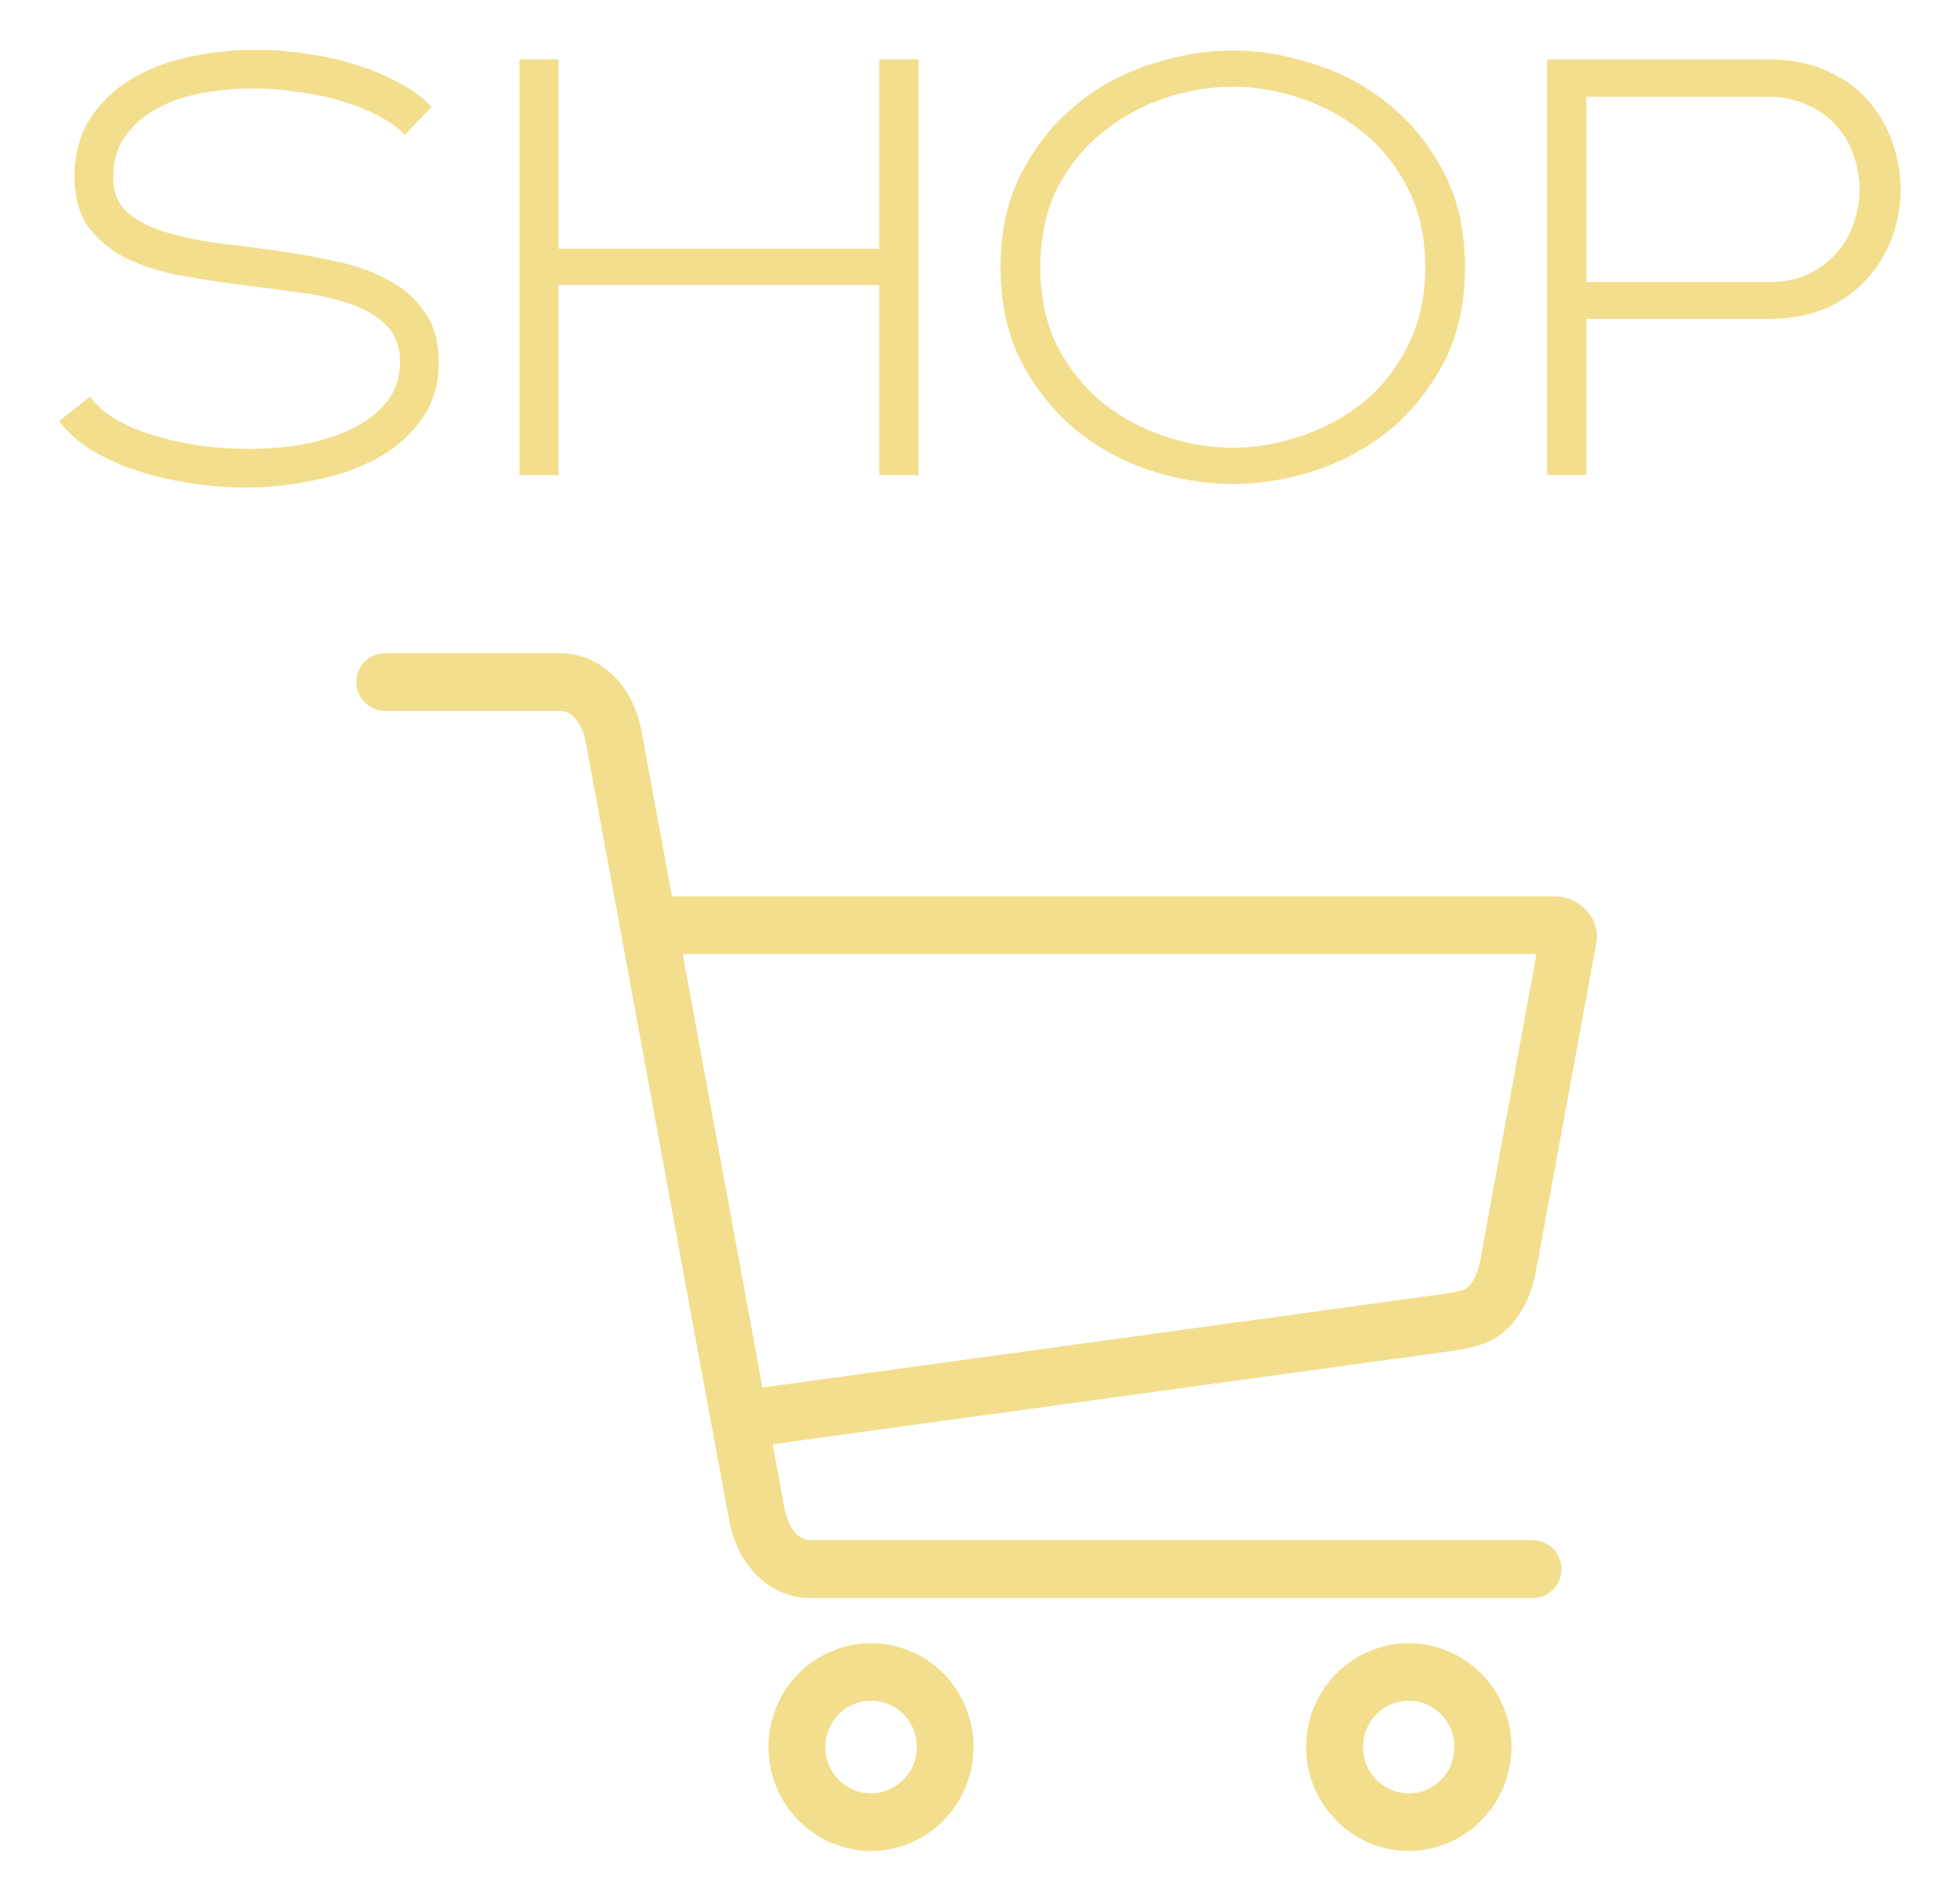 <svg width="33" height="32" viewBox="0 0 33 32" fill="none" xmlns="http://www.w3.org/2000/svg">
<path d="M1.516 6.68C1.616 6.82 1.759 6.947 1.946 7.06C2.133 7.167 2.343 7.257 2.576 7.33C2.816 7.403 3.073 7.46 3.346 7.5C3.619 7.54 3.896 7.56 4.176 7.56C4.503 7.56 4.819 7.533 5.126 7.48C5.433 7.42 5.706 7.33 5.946 7.21C6.186 7.09 6.376 6.94 6.516 6.76C6.663 6.573 6.736 6.35 6.736 6.09C6.736 5.83 6.656 5.623 6.496 5.47C6.343 5.317 6.136 5.197 5.876 5.11C5.623 5.023 5.329 4.96 4.996 4.92C4.669 4.873 4.336 4.83 3.996 4.79C3.656 4.743 3.319 4.69 2.986 4.63C2.659 4.563 2.366 4.467 2.106 4.34C1.853 4.207 1.646 4.033 1.486 3.82C1.333 3.6 1.256 3.317 1.256 2.97C1.256 2.59 1.343 2.267 1.516 2C1.689 1.733 1.916 1.513 2.196 1.34C2.483 1.167 2.809 1.04 3.176 0.96C3.543 0.88 3.919 0.84 4.306 0.84C4.599 0.84 4.893 0.863 5.186 0.91C5.479 0.95 5.756 1.013 6.016 1.1C6.276 1.18 6.513 1.28 6.726 1.4C6.946 1.513 7.126 1.647 7.266 1.8L6.816 2.27C6.703 2.15 6.553 2.043 6.366 1.95C6.179 1.85 5.973 1.767 5.746 1.7C5.526 1.633 5.286 1.583 5.026 1.55C4.773 1.51 4.519 1.49 4.266 1.49C3.966 1.49 3.673 1.517 3.386 1.57C3.106 1.623 2.856 1.71 2.636 1.83C2.416 1.95 2.239 2.107 2.106 2.3C1.973 2.487 1.906 2.717 1.906 2.99C1.906 3.23 1.983 3.423 2.136 3.57C2.296 3.71 2.503 3.82 2.756 3.9C3.016 3.98 3.309 4.043 3.636 4.09C3.969 4.13 4.306 4.173 4.646 4.22C4.986 4.267 5.319 4.327 5.646 4.4C5.979 4.467 6.273 4.57 6.526 4.71C6.786 4.843 6.993 5.023 7.146 5.25C7.306 5.47 7.386 5.757 7.386 6.11C7.386 6.47 7.293 6.783 7.106 7.05C6.919 7.317 6.673 7.537 6.366 7.71C6.066 7.877 5.719 8 5.326 8.08C4.939 8.167 4.543 8.21 4.136 8.21C3.816 8.21 3.496 8.183 3.176 8.13C2.863 8.083 2.566 8.013 2.286 7.92C2.006 7.827 1.753 7.71 1.526 7.57C1.306 7.43 1.129 7.27 0.996 7.09L1.516 6.68ZM8.745 8V1H9.405V4.19H14.805V1H15.465V8H14.805V4.8H9.405V8H8.745ZM20.756 0.85C21.209 0.85 21.666 0.927 22.126 1.08C22.593 1.227 23.013 1.453 23.386 1.76C23.759 2.06 24.066 2.44 24.306 2.9C24.546 3.353 24.666 3.887 24.666 4.5C24.666 5.113 24.546 5.65 24.306 6.11C24.066 6.563 23.759 6.943 23.386 7.25C23.013 7.55 22.593 7.777 22.126 7.93C21.666 8.077 21.209 8.15 20.756 8.15C20.309 8.15 19.853 8.077 19.386 7.93C18.919 7.777 18.499 7.55 18.126 7.25C17.753 6.943 17.446 6.563 17.206 6.11C16.966 5.65 16.846 5.113 16.846 4.5C16.846 3.887 16.966 3.353 17.206 2.9C17.446 2.44 17.753 2.06 18.126 1.76C18.499 1.453 18.919 1.227 19.386 1.08C19.853 0.927 20.309 0.85 20.756 0.85ZM17.516 4.5C17.516 5.007 17.613 5.453 17.806 5.84C18.006 6.22 18.263 6.537 18.576 6.79C18.889 7.037 19.236 7.223 19.616 7.35C20.003 7.477 20.383 7.54 20.756 7.54C21.129 7.54 21.506 7.477 21.886 7.35C22.273 7.223 22.623 7.037 22.936 6.79C23.249 6.537 23.503 6.22 23.696 5.84C23.896 5.453 23.996 5.007 23.996 4.5C23.996 3.987 23.896 3.54 23.696 3.16C23.503 2.78 23.249 2.467 22.936 2.22C22.623 1.967 22.273 1.777 21.886 1.65C21.506 1.523 21.129 1.46 20.756 1.46C20.383 1.46 20.003 1.523 19.616 1.65C19.236 1.777 18.889 1.967 18.576 2.22C18.263 2.467 18.006 2.78 17.806 3.16C17.613 3.54 17.516 3.987 17.516 4.5ZM26.049 8V1H29.77C30.143 1 30.47 1.063 30.75 1.19C31.029 1.31 31.259 1.473 31.439 1.68C31.626 1.887 31.766 2.123 31.86 2.39C31.953 2.65 32 2.917 32 3.19C32 3.463 31.953 3.73 31.86 3.99C31.766 4.25 31.626 4.483 31.439 4.69C31.259 4.897 31.029 5.063 30.75 5.19C30.47 5.31 30.143 5.37 29.77 5.37H26.709V8H26.049ZM26.709 1.63V4.75H29.77C30.023 4.75 30.246 4.707 30.439 4.62C30.633 4.527 30.793 4.407 30.919 4.26C31.053 4.113 31.149 3.947 31.209 3.76C31.276 3.573 31.309 3.383 31.309 3.19C31.309 2.997 31.276 2.807 31.209 2.62C31.149 2.433 31.053 2.267 30.919 2.12C30.793 1.973 30.633 1.857 30.439 1.77C30.246 1.677 30.023 1.63 29.77 1.63H26.709Z" fill="#F2DE8C"/>
<path fill-rule="evenodd" clip-rule="evenodd" d="M26.319 15.109C26.271 15.099 26.227 15.095 26.19 15.095H11.314L10.804 12.328C10.74 11.967 10.583 11.633 10.342 11.392C10.104 11.152 9.794 11 9.417 11H6.479C6.214 11 6 11.22 6 11.485C6 11.75 6.214 11.971 6.479 11.971H9.418C9.517 11.971 9.601 12.012 9.666 12.077C9.765 12.18 9.833 12.332 9.863 12.501L10.655 16.799L11.796 23.008L11.844 23.266H11.845L12.272 25.582C12.336 25.944 12.493 26.277 12.731 26.518C12.969 26.759 13.281 26.911 13.658 26.911H25.812C26.074 26.911 26.291 26.691 26.291 26.425C26.291 26.16 26.074 25.937 25.812 25.937H13.658C13.556 25.937 13.475 25.899 13.41 25.834C13.312 25.73 13.243 25.579 13.209 25.407L13.009 24.321L24.473 22.747C24.88 22.685 25.159 22.599 25.397 22.358C25.635 22.117 25.791 21.779 25.858 21.422L26.875 15.891C26.885 15.847 26.888 15.808 26.888 15.774C26.888 15.592 26.81 15.43 26.691 15.31C26.592 15.21 26.456 15.138 26.317 15.11L26.319 15.109ZM24.919 21.242C24.892 21.39 24.827 21.563 24.722 21.669C24.651 21.741 24.433 21.772 24.338 21.786L12.843 23.366H12.836L12.738 22.828L11.494 16.065H25.87L24.919 21.241V21.242Z" fill="#F2DE8C"/>
<path fill-rule="evenodd" clip-rule="evenodd" d="M24.942 28.184H24.939C24.779 28.023 24.589 27.892 24.378 27.806C24.174 27.72 23.95 27.671 23.719 27.671C23.488 27.671 23.264 27.72 23.06 27.806C22.849 27.892 22.659 28.023 22.499 28.184C22.34 28.346 22.21 28.538 22.122 28.752C22.037 28.962 21.992 29.186 21.992 29.42C21.992 29.654 22.037 29.881 22.122 30.087V30.091C22.21 30.3 22.339 30.493 22.499 30.655V30.658C22.658 30.82 22.849 30.947 23.06 31.037C23.264 31.122 23.488 31.171 23.719 31.171C23.95 31.171 24.174 31.122 24.378 31.037H24.381C24.588 30.947 24.779 30.82 24.939 30.658C24.939 30.656 24.94 30.655 24.942 30.655C25.098 30.497 25.228 30.304 25.316 30.087C25.401 29.88 25.448 29.653 25.448 29.419C25.448 29.185 25.401 28.961 25.316 28.751C25.228 28.538 25.098 28.345 24.942 28.183V28.184ZM24.429 29.719C24.392 29.815 24.334 29.898 24.266 29.97C24.262 29.97 24.262 29.974 24.262 29.974C24.191 30.043 24.109 30.101 24.014 30.142C23.926 30.18 23.824 30.201 23.718 30.201C23.613 30.201 23.511 30.18 23.422 30.142H23.426C23.331 30.101 23.246 30.043 23.174 29.974C23.174 29.974 23.174 29.97 23.171 29.97C23.103 29.901 23.046 29.815 23.008 29.719H23.004C22.97 29.63 22.95 29.529 22.95 29.42C22.95 29.31 22.97 29.213 23.004 29.123H23.008C23.045 29.027 23.103 28.941 23.171 28.869H23.174C23.246 28.796 23.331 28.738 23.422 28.7C23.511 28.662 23.613 28.641 23.718 28.641C23.824 28.641 23.925 28.662 24.014 28.7C24.106 28.738 24.191 28.796 24.262 28.869H24.266C24.334 28.941 24.392 29.027 24.429 29.12C24.466 29.209 24.487 29.313 24.487 29.42C24.487 29.527 24.466 29.63 24.429 29.719Z" fill="#F2DE8C"/>
<path fill-rule="evenodd" clip-rule="evenodd" d="M15.887 28.184C15.727 28.023 15.537 27.892 15.326 27.806C15.119 27.72 14.898 27.671 14.667 27.671C14.436 27.671 14.211 27.72 14.008 27.806C13.793 27.892 13.603 28.023 13.447 28.184H13.444C13.284 28.346 13.155 28.538 13.07 28.752C12.985 28.962 12.938 29.186 12.938 29.42C12.938 29.654 12.985 29.881 13.07 30.087V30.091C13.155 30.3 13.284 30.493 13.444 30.655V30.658H13.447C13.606 30.82 13.793 30.947 14.004 31.037H14.007C14.211 31.122 14.435 31.171 14.666 31.171C14.897 31.171 15.118 31.122 15.325 31.037C15.536 30.947 15.726 30.82 15.886 30.658V30.655C16.046 30.497 16.172 30.304 16.26 30.087C16.345 29.88 16.392 29.653 16.392 29.419C16.392 29.185 16.345 28.961 16.26 28.751C16.172 28.538 16.046 28.345 15.886 28.183L15.887 28.184ZM15.377 29.719C15.34 29.815 15.282 29.898 15.211 29.97V29.974C15.139 30.043 15.055 30.101 14.959 30.142C14.871 30.18 14.772 30.201 14.668 30.201C14.563 30.201 14.46 30.18 14.372 30.142C14.276 30.101 14.192 30.043 14.123 29.974C14.12 29.974 14.12 29.97 14.12 29.97C14.049 29.901 13.994 29.815 13.954 29.719C13.916 29.63 13.896 29.529 13.896 29.42C13.896 29.31 13.916 29.213 13.954 29.123C13.994 29.027 14.049 28.941 14.12 28.869H14.123C14.192 28.796 14.276 28.738 14.372 28.7C14.46 28.662 14.558 28.641 14.668 28.641C14.777 28.641 14.871 28.662 14.963 28.7C15.055 28.738 15.14 28.796 15.211 28.869C15.283 28.941 15.341 29.027 15.378 29.12C15.415 29.209 15.436 29.313 15.436 29.42C15.436 29.527 15.415 29.63 15.378 29.719H15.377Z" fill="#F2DE8C"/>
</svg>
